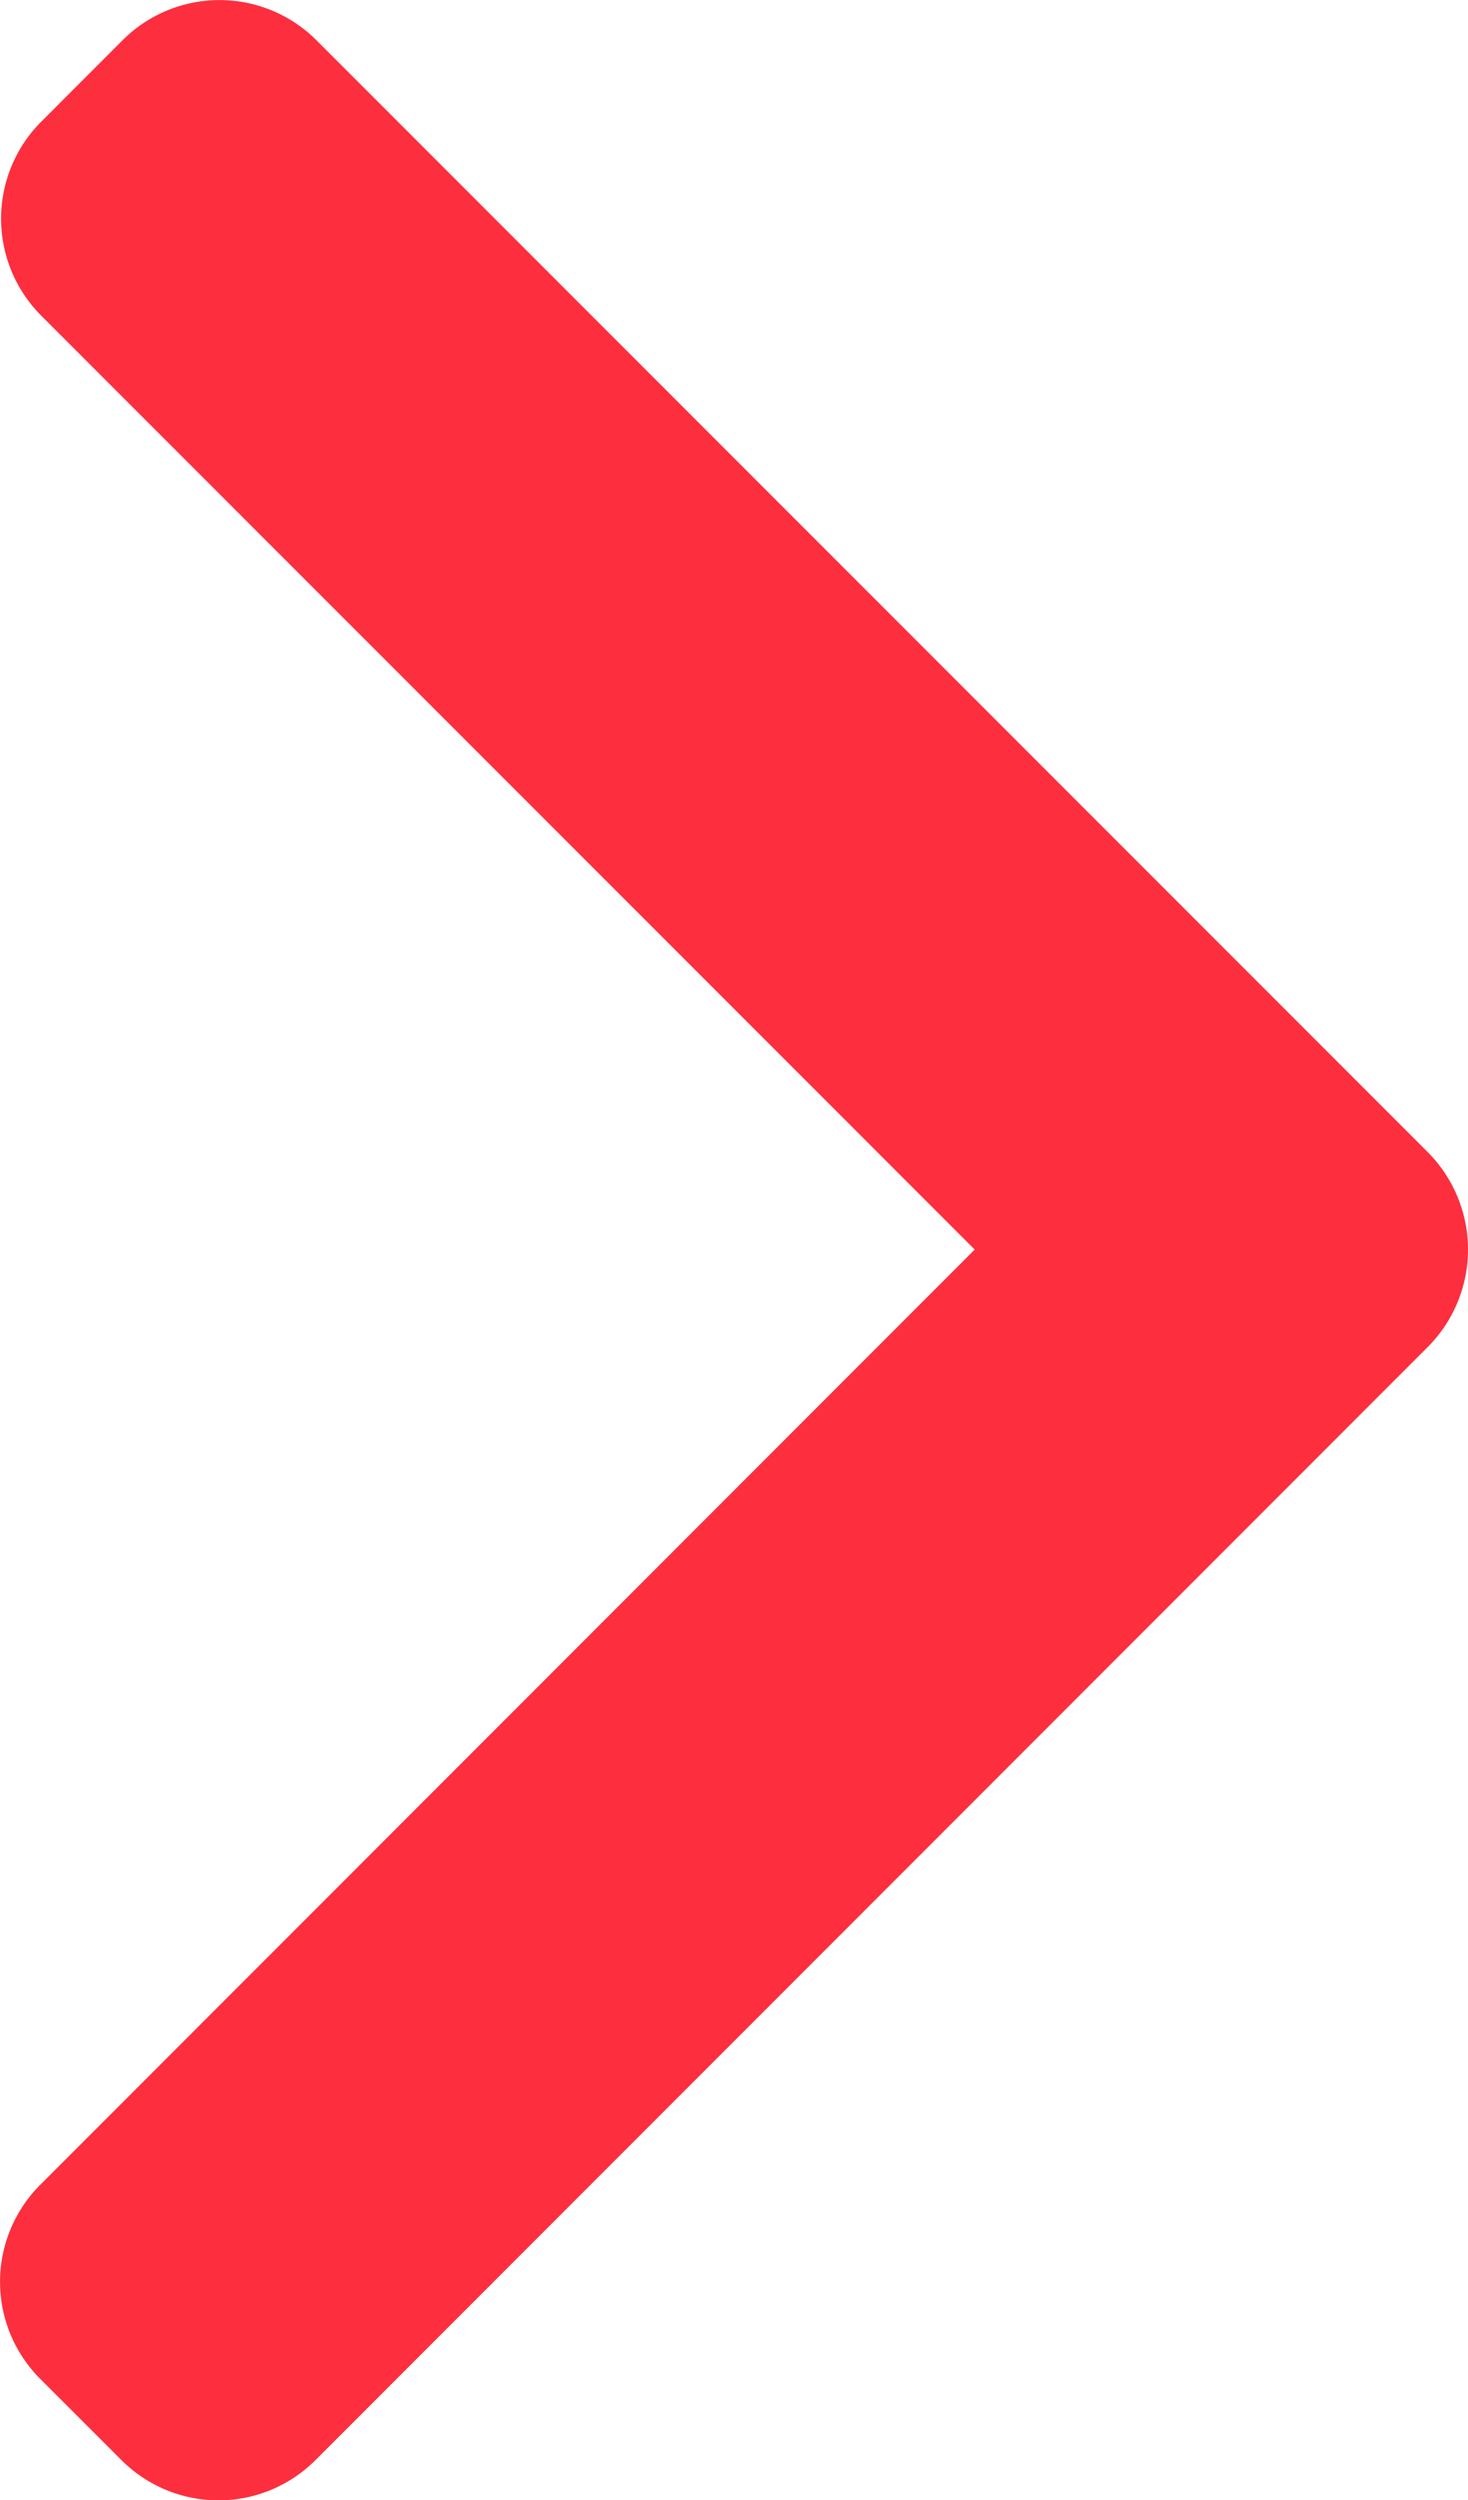 <svg data-name="Layer 1" xmlns="http://www.w3.org/2000/svg" viewBox="0 0 289.05 492"><path d="M281.2 226.8L62.25 7.86a27 27 0 00-38.06 0L8.06 24a27 27 0 000 38.06L191.92 245.9 7.86 430a27 27 0 000 38.07l16.12 16.11a27 27 0 0038.07 0L281.2 265a27.16 27.16 0 000-38.2z" fill="#fd2e3d"/></svg>